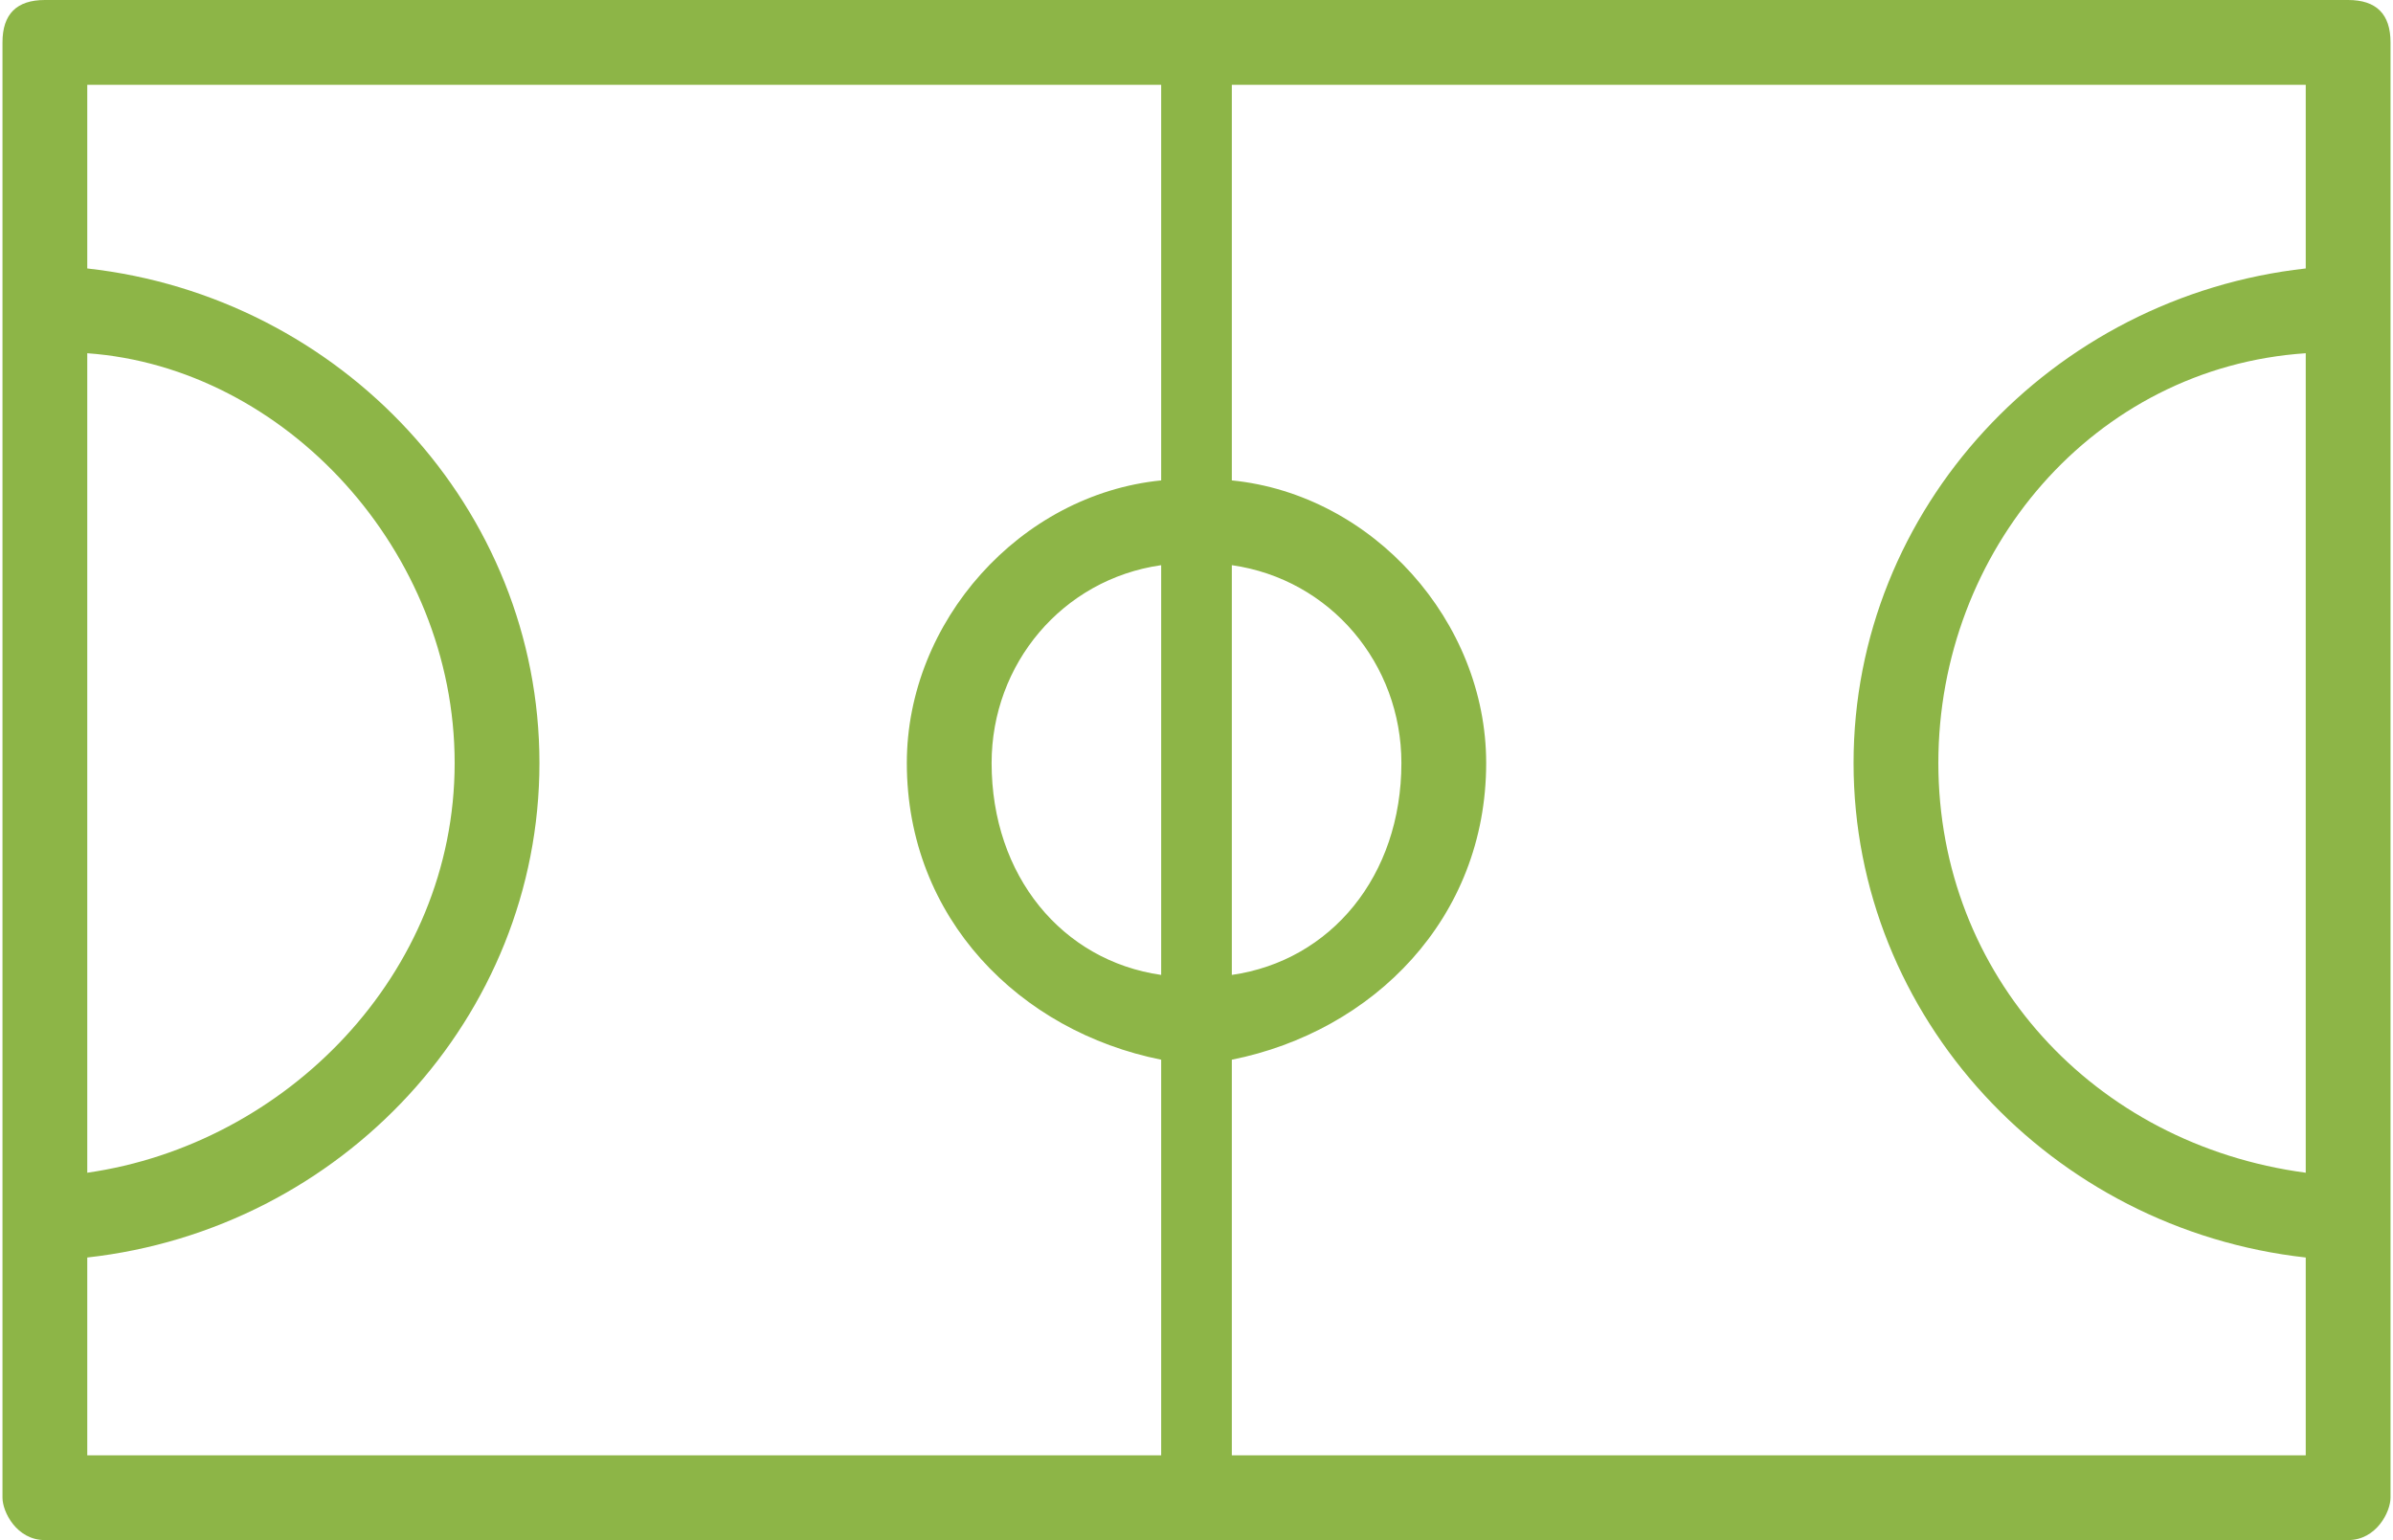 <?xml version="1.0" encoding="UTF-8"?> <svg xmlns="http://www.w3.org/2000/svg" xmlns:xlink="http://www.w3.org/1999/xlink" xmlns:xodm="http://www.corel.com/coreldraw/odm/2003" xml:space="preserve" width="275px" height="177px" version="1.1" style="shape-rendering:geometricPrecision; text-rendering:geometricPrecision; image-rendering:optimizeQuality; fill-rule:evenodd; clip-rule:evenodd" viewBox="0 0 1.69 1.09"> <defs> <style type="text/css"> .fil0 {fill:#8DB547;fill-rule:nonzero} </style> </defs> <g id="Слой_x0020_1">  <path class="fil0" d="M1.66 0l-1.63 0c-0.02,0 -0.03,0.01 -0.03,0.03l0 1.03c0,0.01 0.01,0.03 0.03,0.03l1.63 0c0.02,0 0.03,-0.02 0.03,-0.03l0 -1.03c0,-0.02 -0.01,-0.03 -0.03,-0.03zm-0.03 0.83c-0.15,-0.02 -0.26,-0.14 -0.26,-0.29 0,-0.15 0.11,-0.28 0.26,-0.29l0 0.58zm-0.81 -0.14c-0.07,-0.01 -0.12,-0.07 -0.12,-0.15 0,-0.07 0.05,-0.13 0.12,-0.14l0 0.29zm0.05 -0.29c0.07,0.01 0.12,0.07 0.12,0.14 0,0.08 -0.05,0.14 -0.12,0.15l0 -0.29zm-0.81 -0.15c0.14,0.01 0.26,0.14 0.26,0.29 0,0.15 -0.12,0.27 -0.26,0.29l0 -0.58zm0 0.64c0.18,-0.02 0.32,-0.17 0.32,-0.35 0,-0.18 -0.14,-0.33 -0.32,-0.35l0 -0.13 0.76 0 0 0.28c-0.1,0.01 -0.18,0.1 -0.18,0.2 0,0.11 0.08,0.19 0.18,0.21l0 0.28 -0.76 0 0 -0.14zm0.81 0.14l0 -0.28c0.1,-0.02 0.18,-0.1 0.18,-0.21 0,-0.1 -0.08,-0.19 -0.18,-0.2l0 -0.28 0.76 0 0 0.13c-0.18,0.02 -0.32,0.17 -0.32,0.35 0,0.18 0.14,0.33 0.32,0.35l0 0.14 -0.76 0 0 0z"></path> </g> </svg> 